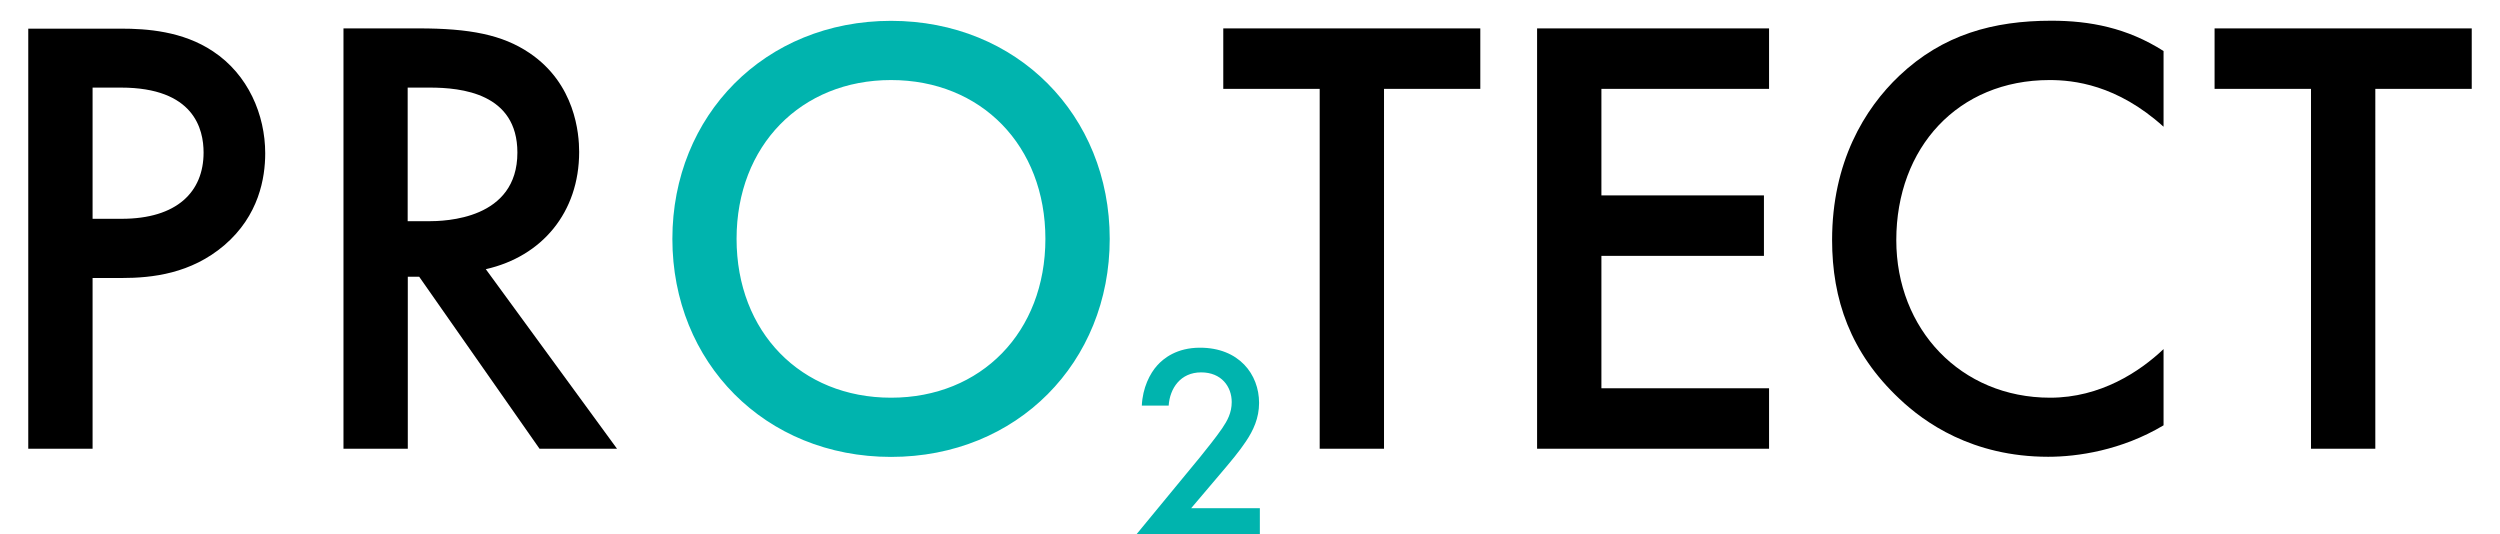 <?xml version="1.0" encoding="utf-8"?>
<!-- Generator: Adobe Illustrator 24.2.3, SVG Export Plug-In . SVG Version: 6.00 Build 0)  -->
<svg version="1.1" id="Layer_1" xmlns="http://www.w3.org/2000/svg" xmlns:xlink="http://www.w3.org/1999/xlink" x="0px" y="0px"
	 viewBox="0 0 195.5 41.76" style="enable-background:new 0 0 195.5 41.76;" xml:space="preserve">
<style type="text/css">
	.st0{fill:#00B4AE;}
	.st1{fill:#B60055;}
</style>
<g>
	<path d="M193.29,6.95V2.22h-20.11v4.73h7.54v28.14h5.03V6.95H193.29z M169.19,3.99c-2.86-1.82-5.77-2.37-8.77-2.37
		c-4.54,0-8.48,1.08-11.88,4.29c-2.76,2.61-5.27,6.8-5.27,12.86c0,4.63,1.43,8.82,5.27,12.42c1.92,1.82,5.67,4.53,11.63,4.53
		c2.27,0,5.72-0.49,9.02-2.46V27.3c-1.87,1.77-4.93,3.8-8.87,3.8c-7,0-12.03-5.37-12.03-12.32c0-7.24,4.83-12.52,11.98-12.52
		c1.87,0,5.27,0.35,8.92,3.65V3.99z M138.34,2.22H120.2v32.87h18.14v-4.73h-13.11V20.01h12.71v-4.73h-12.71V6.95h13.11V2.22z
		 M115.76,6.95V2.22H95.66v4.73h7.54v28.14h5.03V6.95H115.76z"/>
	<path class="st0" d="M98.5,39.74h-5.35l2.24-2.64c0.86-1.01,1.53-1.81,2.04-2.58c0.58-0.86,1.03-1.83,1.03-3.01
		c0-2.24-1.57-4.32-4.62-4.32c-1.81,0-2.84,0.82-3.35,1.39c-0.56,0.62-1.14,1.74-1.2,3.14h2.1c0.09-1.35,0.92-2.6,2.54-2.6
		c1.59,0,2.39,1.12,2.39,2.32c0,0.84-0.34,1.46-0.75,2.06c-0.47,0.69-1.23,1.63-1.72,2.24l-4.96,6.02h9.63V39.74z M69.68,31.1
		c-7.05,0-12.08-5.13-12.08-12.42S62.64,6.26,69.68,6.26c7.05,0,12.07,5.13,12.07,12.42S76.73,31.1,69.68,31.1 M69.68,1.63
		c-9.86,0-17.1,7.39-17.1,17.05s7.24,17.05,17.1,17.05c9.86,0,17.1-7.39,17.1-17.05S79.54,1.63,69.68,1.63"/>
	<path d="M31.88,6.85h1.73c2.46,0,6.85,0.44,6.85,5.08c0,5.23-5.62,5.37-7,5.37h-1.58V6.85z M26.86,2.22v32.87h5.03V21.64h0.89
		l9.41,13.45h6.06L37.99,21.05c4.39-0.99,7.3-4.44,7.3-9.17c0-1.43-0.3-5.32-3.89-7.74c-2.12-1.43-4.68-1.92-8.67-1.92H26.86z
		 M7.24,6.85h2.22c5.72,0,6.46,3.25,6.46,5.08c0,3.06-2.07,5.18-6.41,5.18H7.24V6.85z M2.21,2.22v32.87h5.03V21.74h2.27
		c2.41,0,5.42-0.34,8.03-2.56c2.71-2.32,3.2-5.27,3.2-7.19c0-3.01-1.33-6.16-4.09-7.98c-2.37-1.58-5.18-1.77-7.2-1.77H2.21z"/>
</g>
</svg>
